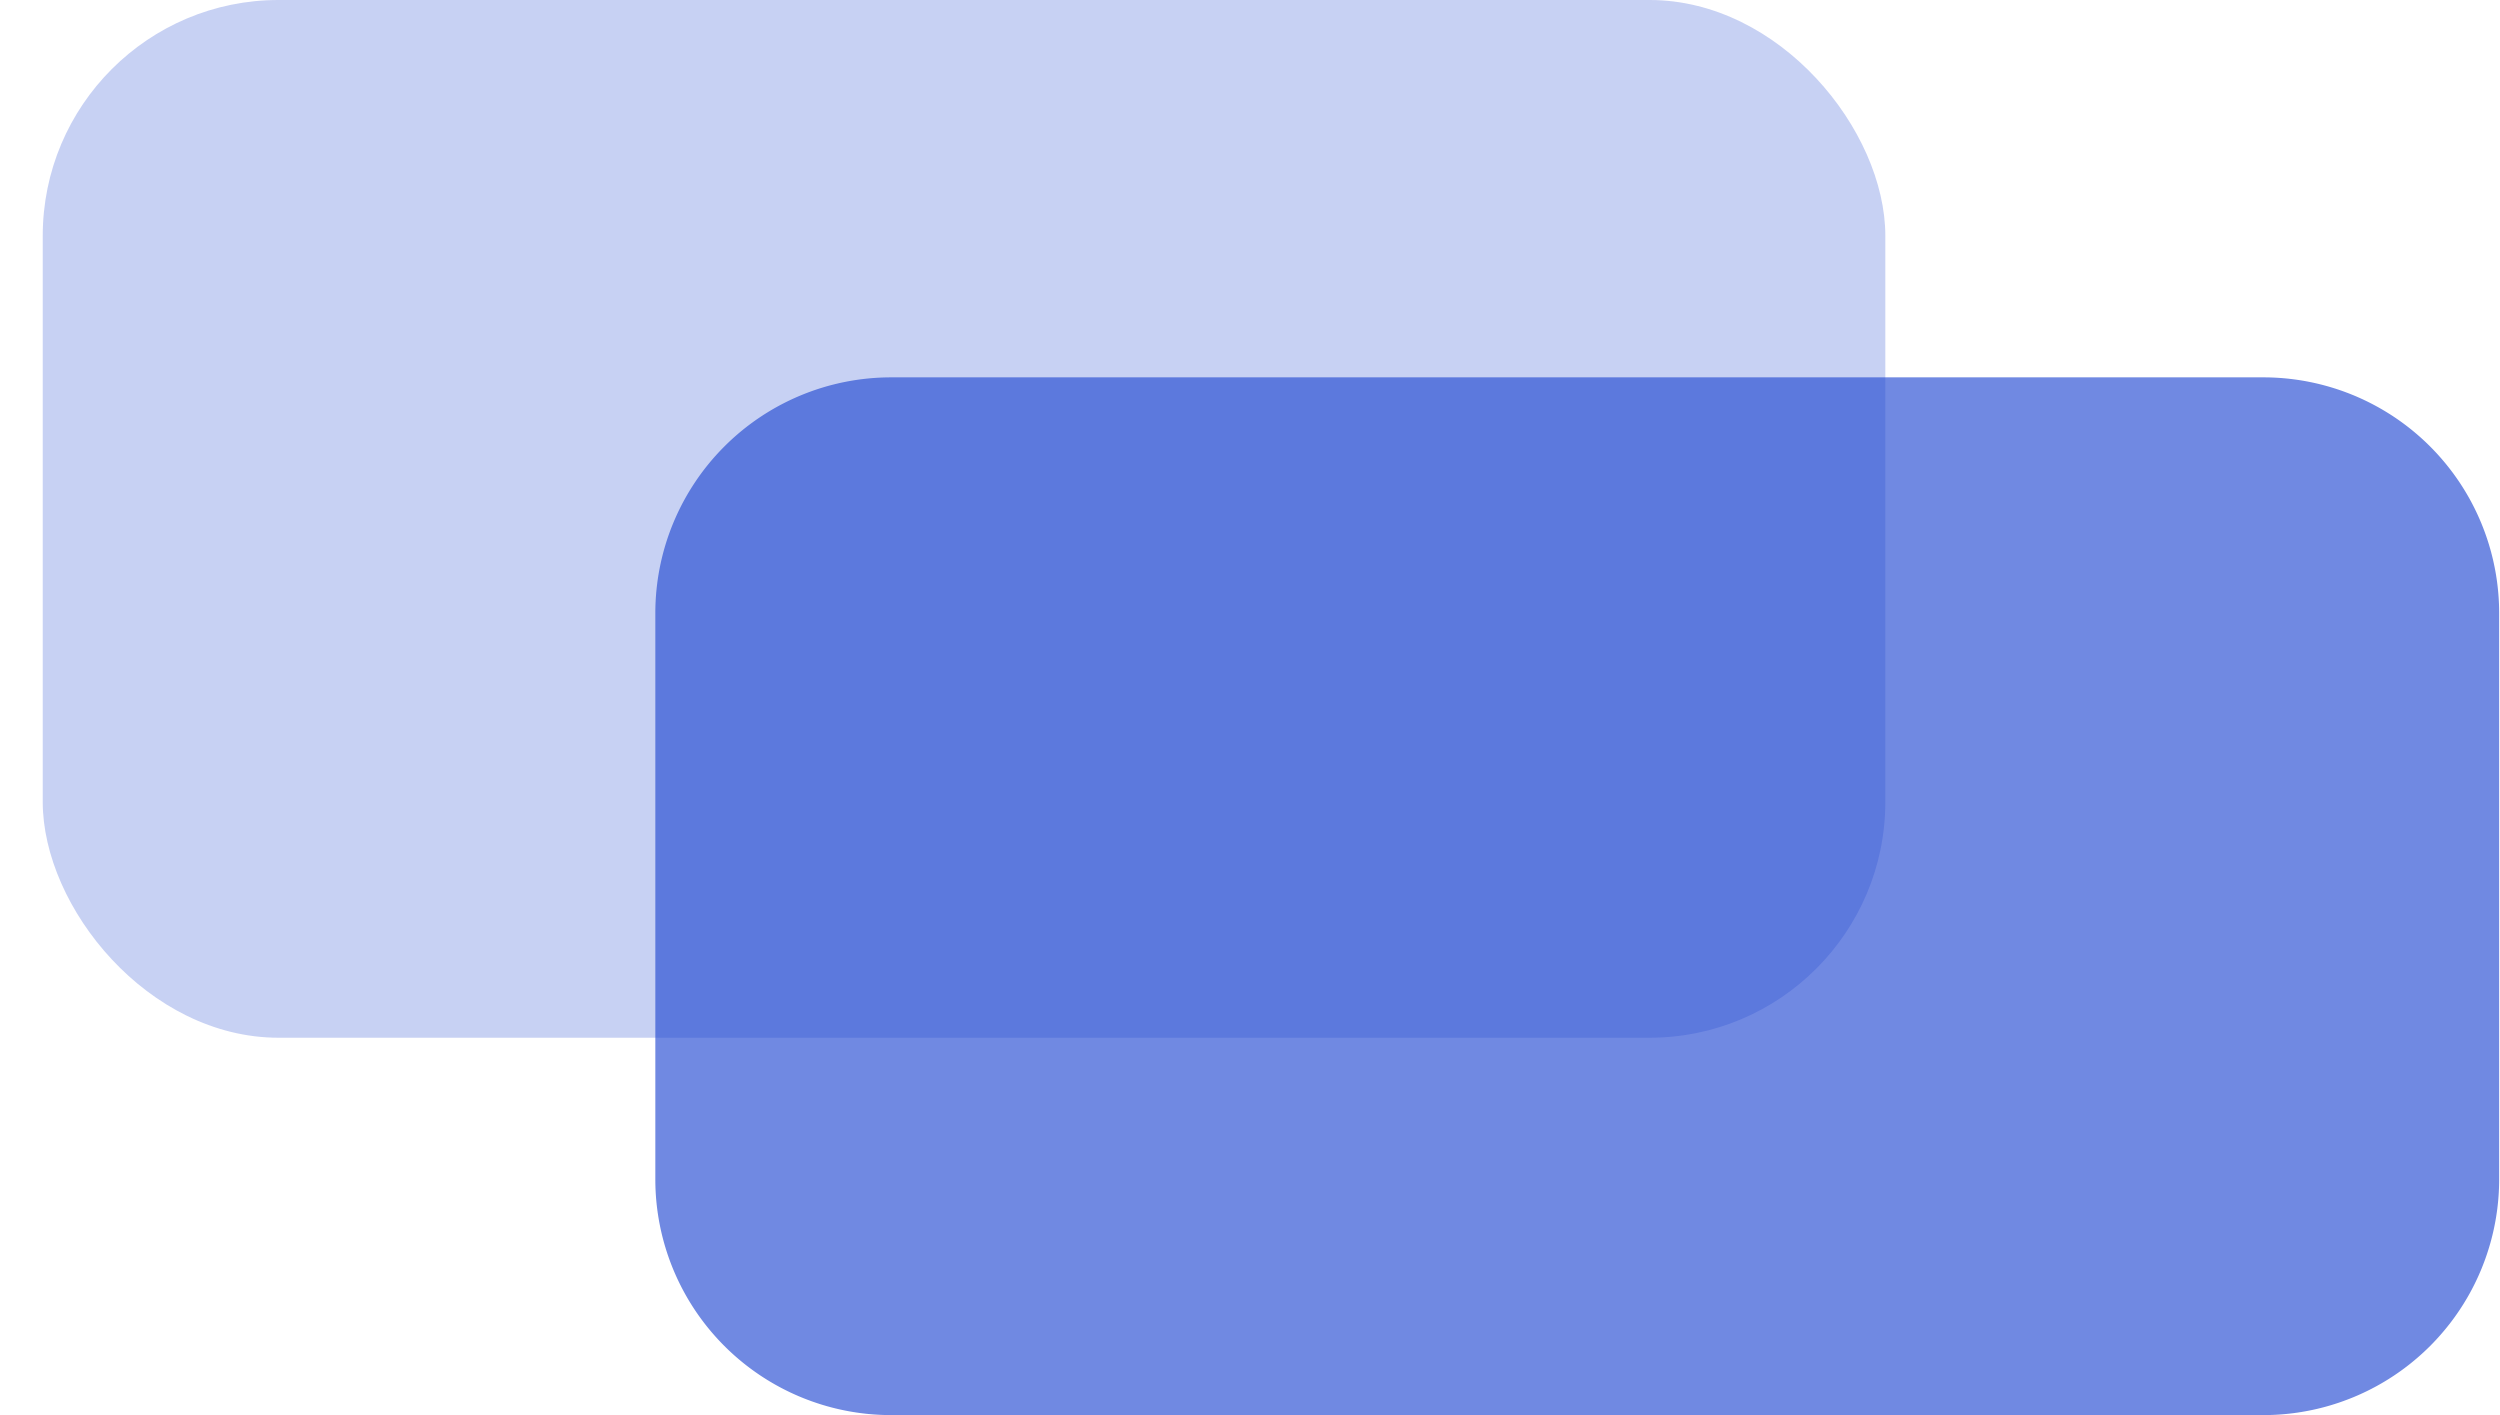 <svg xmlns="http://www.w3.org/2000/svg" xmlns:xlink="http://www.w3.org/1999/xlink" width="53" height="30" viewBox="0 0 53 30">
  <defs>
    <style>
      .cls-1, .cls-2 {
        fill: #2046d1;
      }

      .cls-1 {
        fill-rule: evenodd;
        opacity: 0.8;
        filter: url(#filter);
      }

      .cls-2 {
        opacity: 0.5;
        filter: url(#filter-2);
      }
    </style>
    <filter id="filter" x="13.906" y="8" width="39.063" height="22" filterUnits="userSpaceOnUse">
      <feFlood result="flood" flood-color="#2046d1"/>
      <feComposite result="composite" operator="in" in2="SourceGraphic"/>
      <feBlend result="blend" in2="SourceGraphic"/>
    </filter>
    <filter id="filter-2" x="0.906" y="0" width="39.063" height="22" filterUnits="userSpaceOnUse">
      <feFlood result="flood" flood-color="#d2daf6"/>
      <feComposite result="composite" operator="in" in2="SourceGraphic"/>
      <feBlend result="blend" in2="SourceGraphic"/>
    </filter>
  </defs>
  <path id="圆角矩形_4_拷贝_37" data-name="圆角矩形 4 拷贝 37" class="cls-1" d="M18.893,8H47.982a5,5,0,0,1,5,5V25a5,5,0,0,1-5,5H18.893a5,5,0,0,1-5-5V13A5,5,0,0,1,18.893,8Z"/>
  <rect id="圆角矩形_4_拷贝_38" data-name="圆角矩形 4 拷贝 38" class="cls-2" x="0.906" width="39.063" height="22" rx="5" ry="5"/>
</svg>
